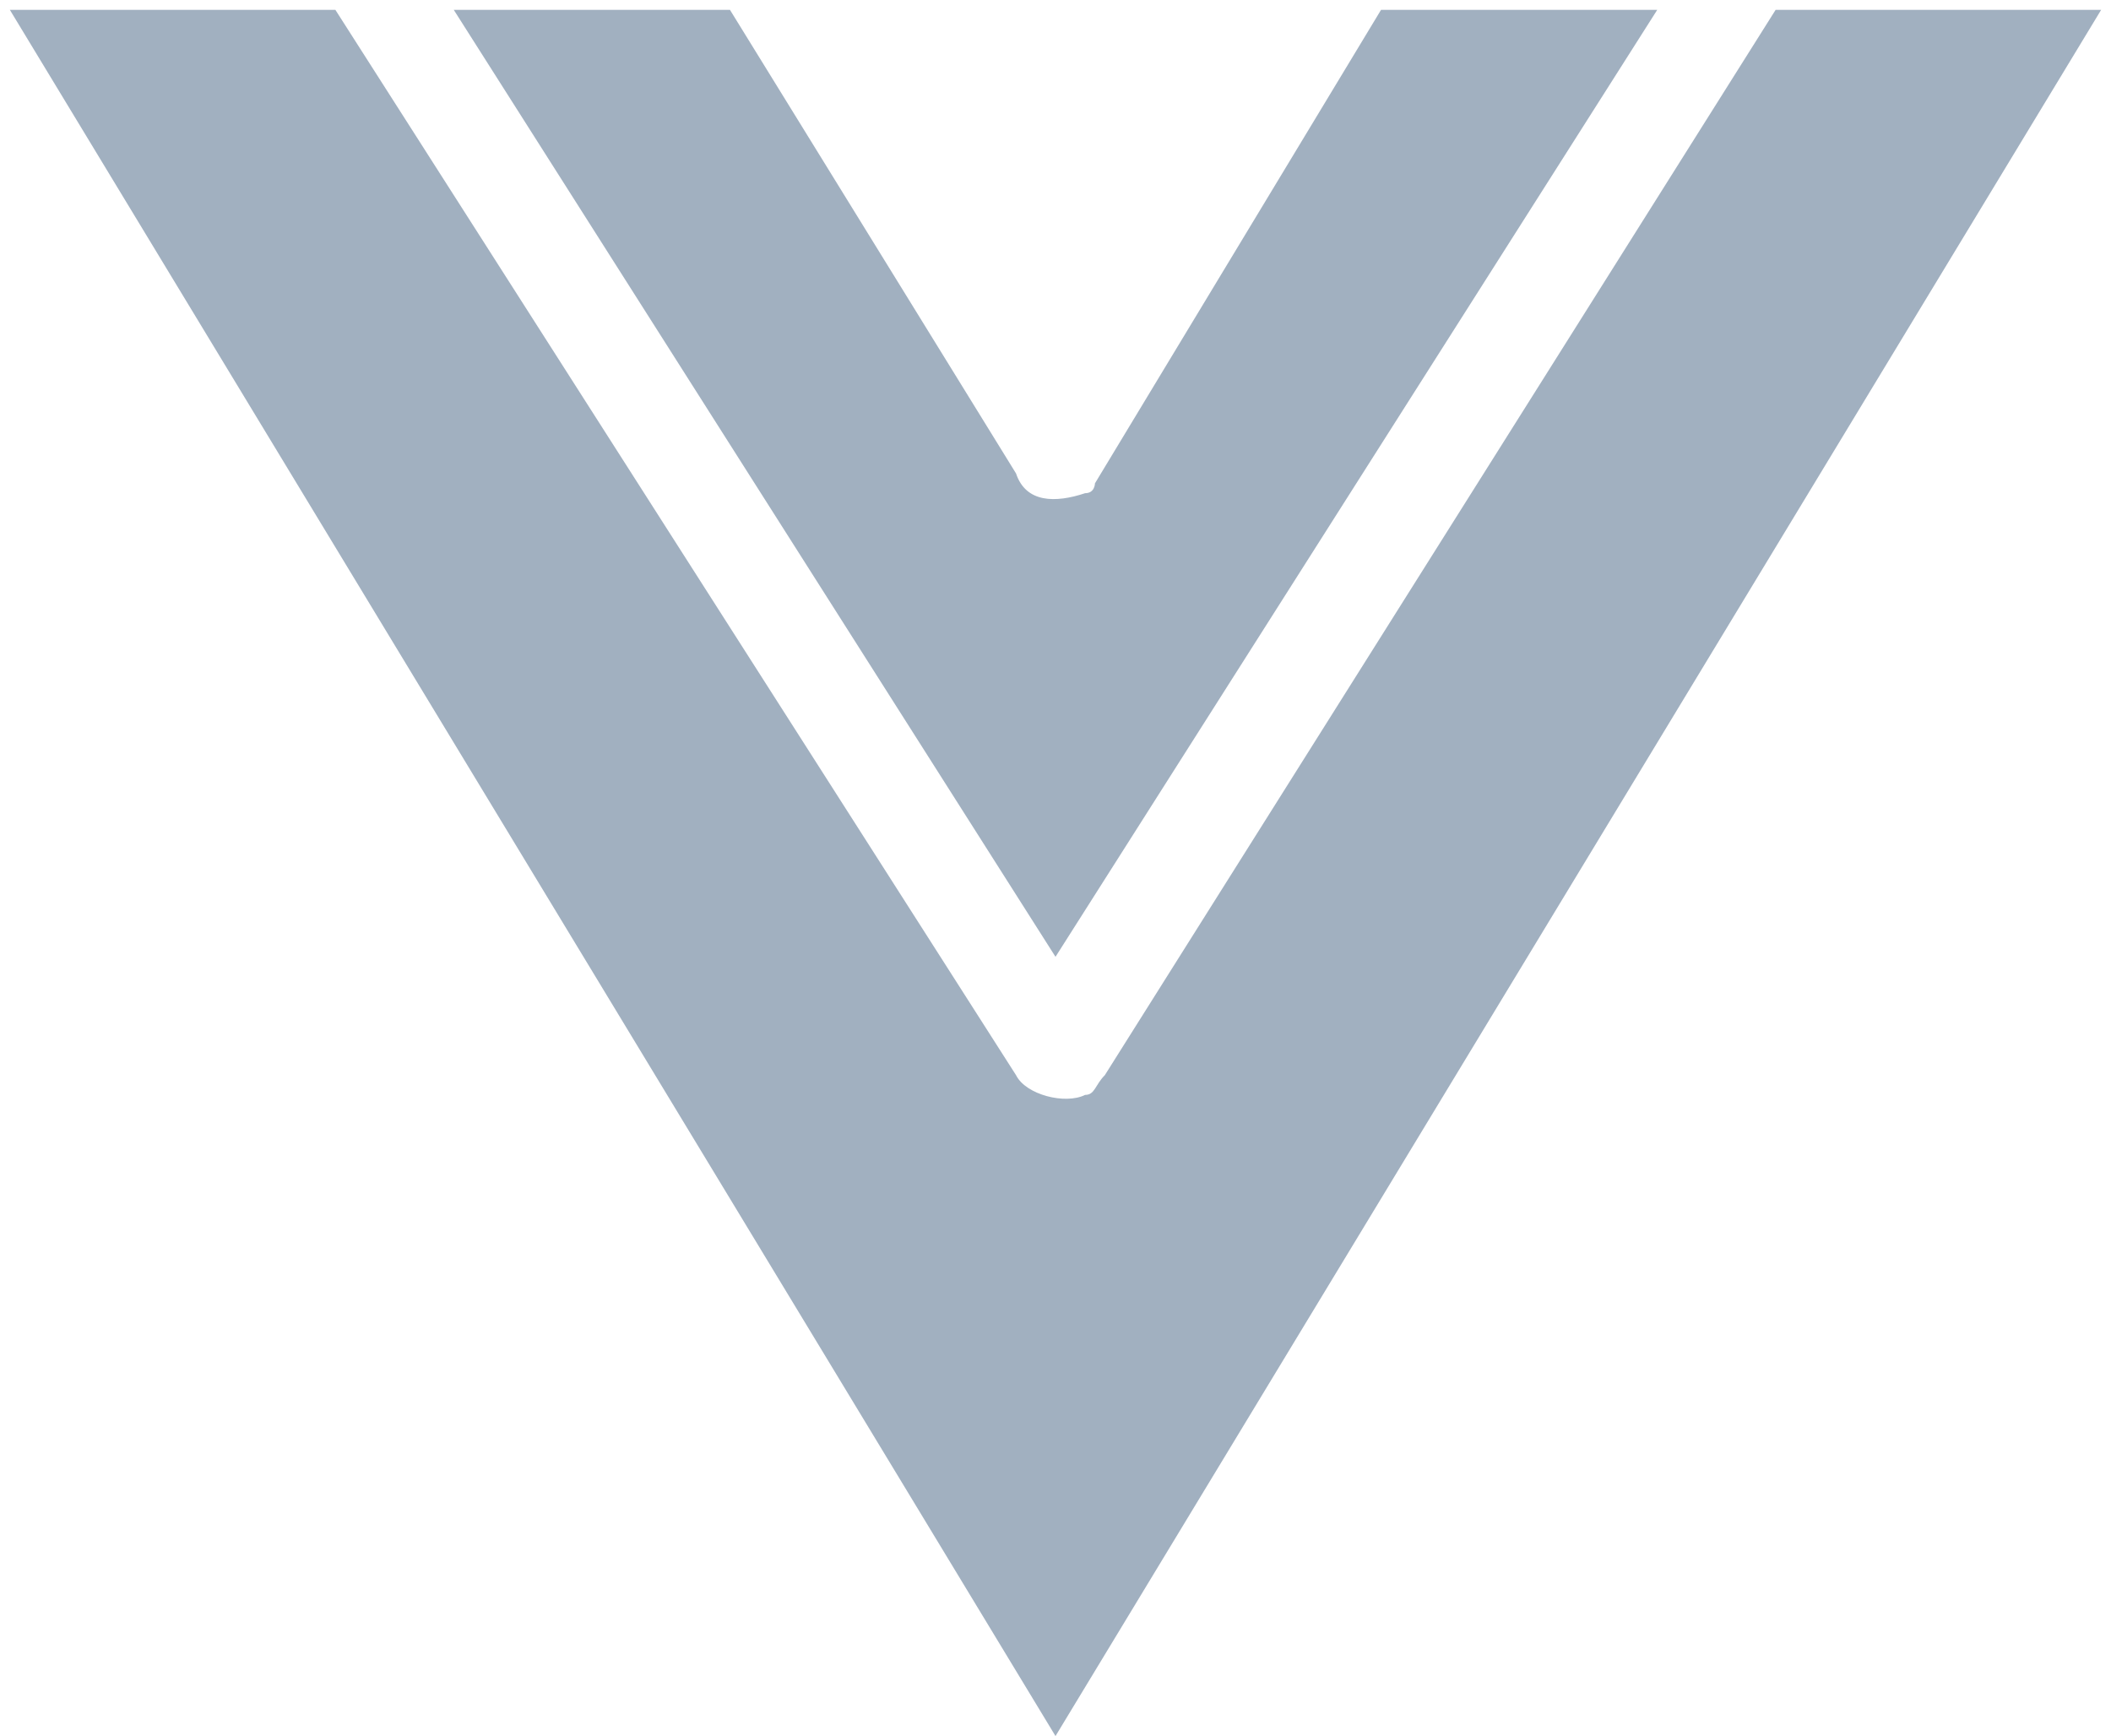 <?xml version="1.0" encoding="utf-8"?>
<!-- Generator: Adobe Illustrator 24.1.2, SVG Export Plug-In . SVG Version: 6.00 Build 0)  -->
<svg version="1.1" id="Layer_1" xmlns="http://www.w3.org/2000/svg" xmlns:xlink="http://www.w3.org/1999/xlink" x="0px" y="0px"
	 viewBox="0 0 21.4 17.6" style="enable-background:new 0 0 21.4 17.6;" xml:space="preserve">
<style type="text/css">
	.st0{fill:#A1B0C0;}
</style>
<path class="st0" d="M10.3,4.8C10.4,5.1,10.7,5.1,11,5c0.1,0,0.1-0.1,0.1-0.1L14,0.1h2.8l-6.1,9.6L4.6,0.1h2.8L10.3,4.8z"/>
<path class="st0" d="M10.7,17.6L0.1,0.1h3.3l6.9,10.8c0.1,0.2,0.5,0.3,0.7,0.2c0.1,0,0.1-0.1,0.2-0.2L18,0.1h3.3L10.7,17.6z"/>
</svg>

